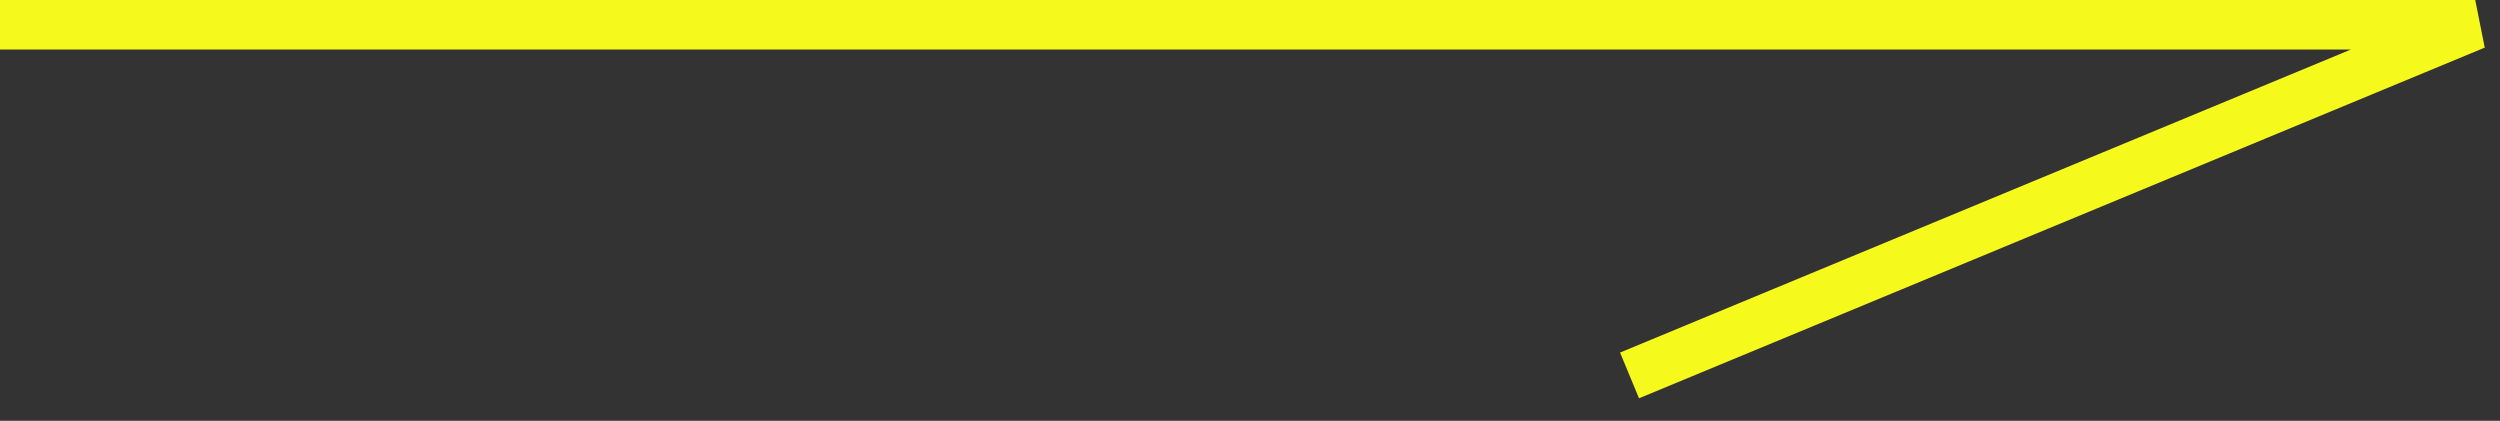 <?xml version="1.0" encoding="UTF-8"?> <svg xmlns="http://www.w3.org/2000/svg" width="101" height="17" viewBox="0 0 101 17" fill="none"><rect x="0" y="0" width="101" height="17" fill="#333333" stroke="none"/> <g clip-path="url(#clip0_1318_52)"> <path d="M0 1H100L65.833 15.167" stroke="#F6FA1C" stroke-width="2"></path> </g> <defs> <clipPath id="clip0_1318_52"> <rect width="101" height="17" fill="white"></rect> </clipPath> </defs> </svg> 